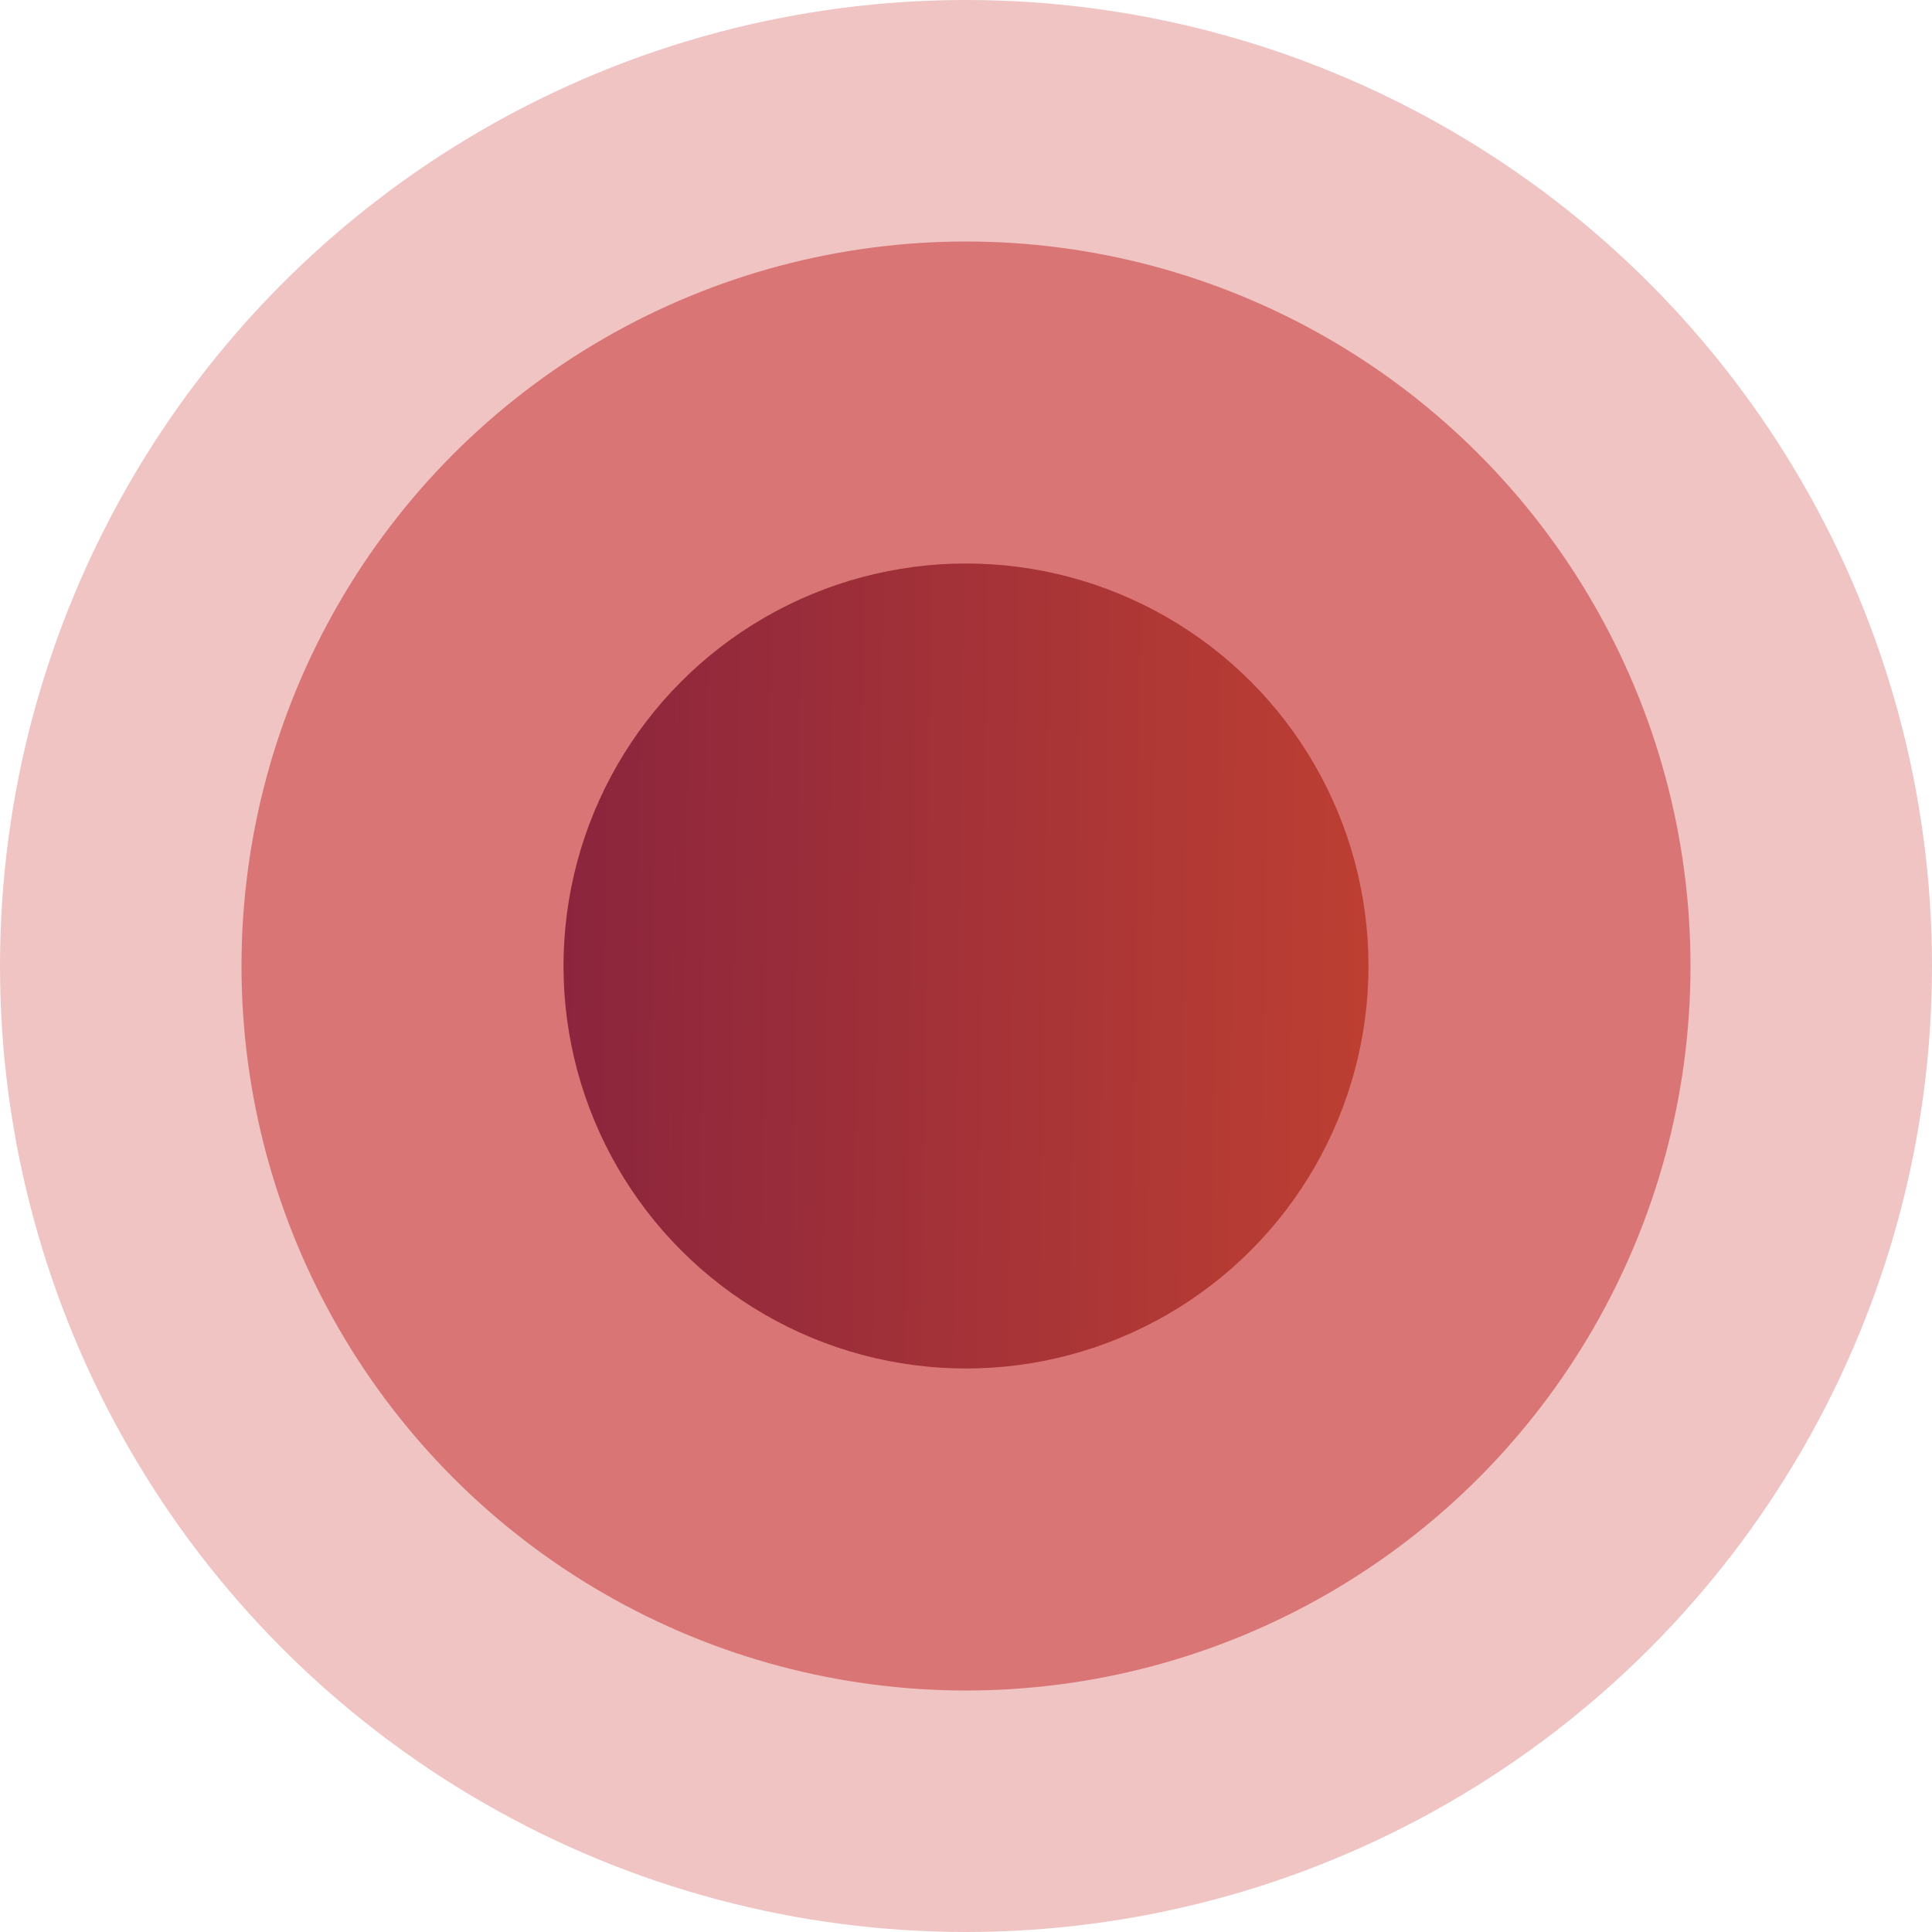 <svg width="24" height="24" viewBox="0 0 24 24" fill="none" xmlns="http://www.w3.org/2000/svg">
<g id="Group 12">
<circle id="Ellipse 4" cx="12" cy="12" r="12" fill="#CC4643" fill-opacity="0.32"/>
<circle id="Ellipse 5" cx="12" cy="12" r="9" fill="#CC4643" fill-opacity="0.61"/>
<circle id="Ellipse 1" cx="12" cy="12" r="5" fill="url(#paint0_linear_1_699)"/>
</g>
<defs>
<linearGradient id="paint0_linear_1_699" x1="7" y1="12.6" x2="16.998" y2="12.745" gradientUnits="userSpaceOnUse">
<stop stop-color="#8B253D"/>
<stop offset="1" stop-color="#BD3F32"/>
</linearGradient>
</defs>
</svg>

